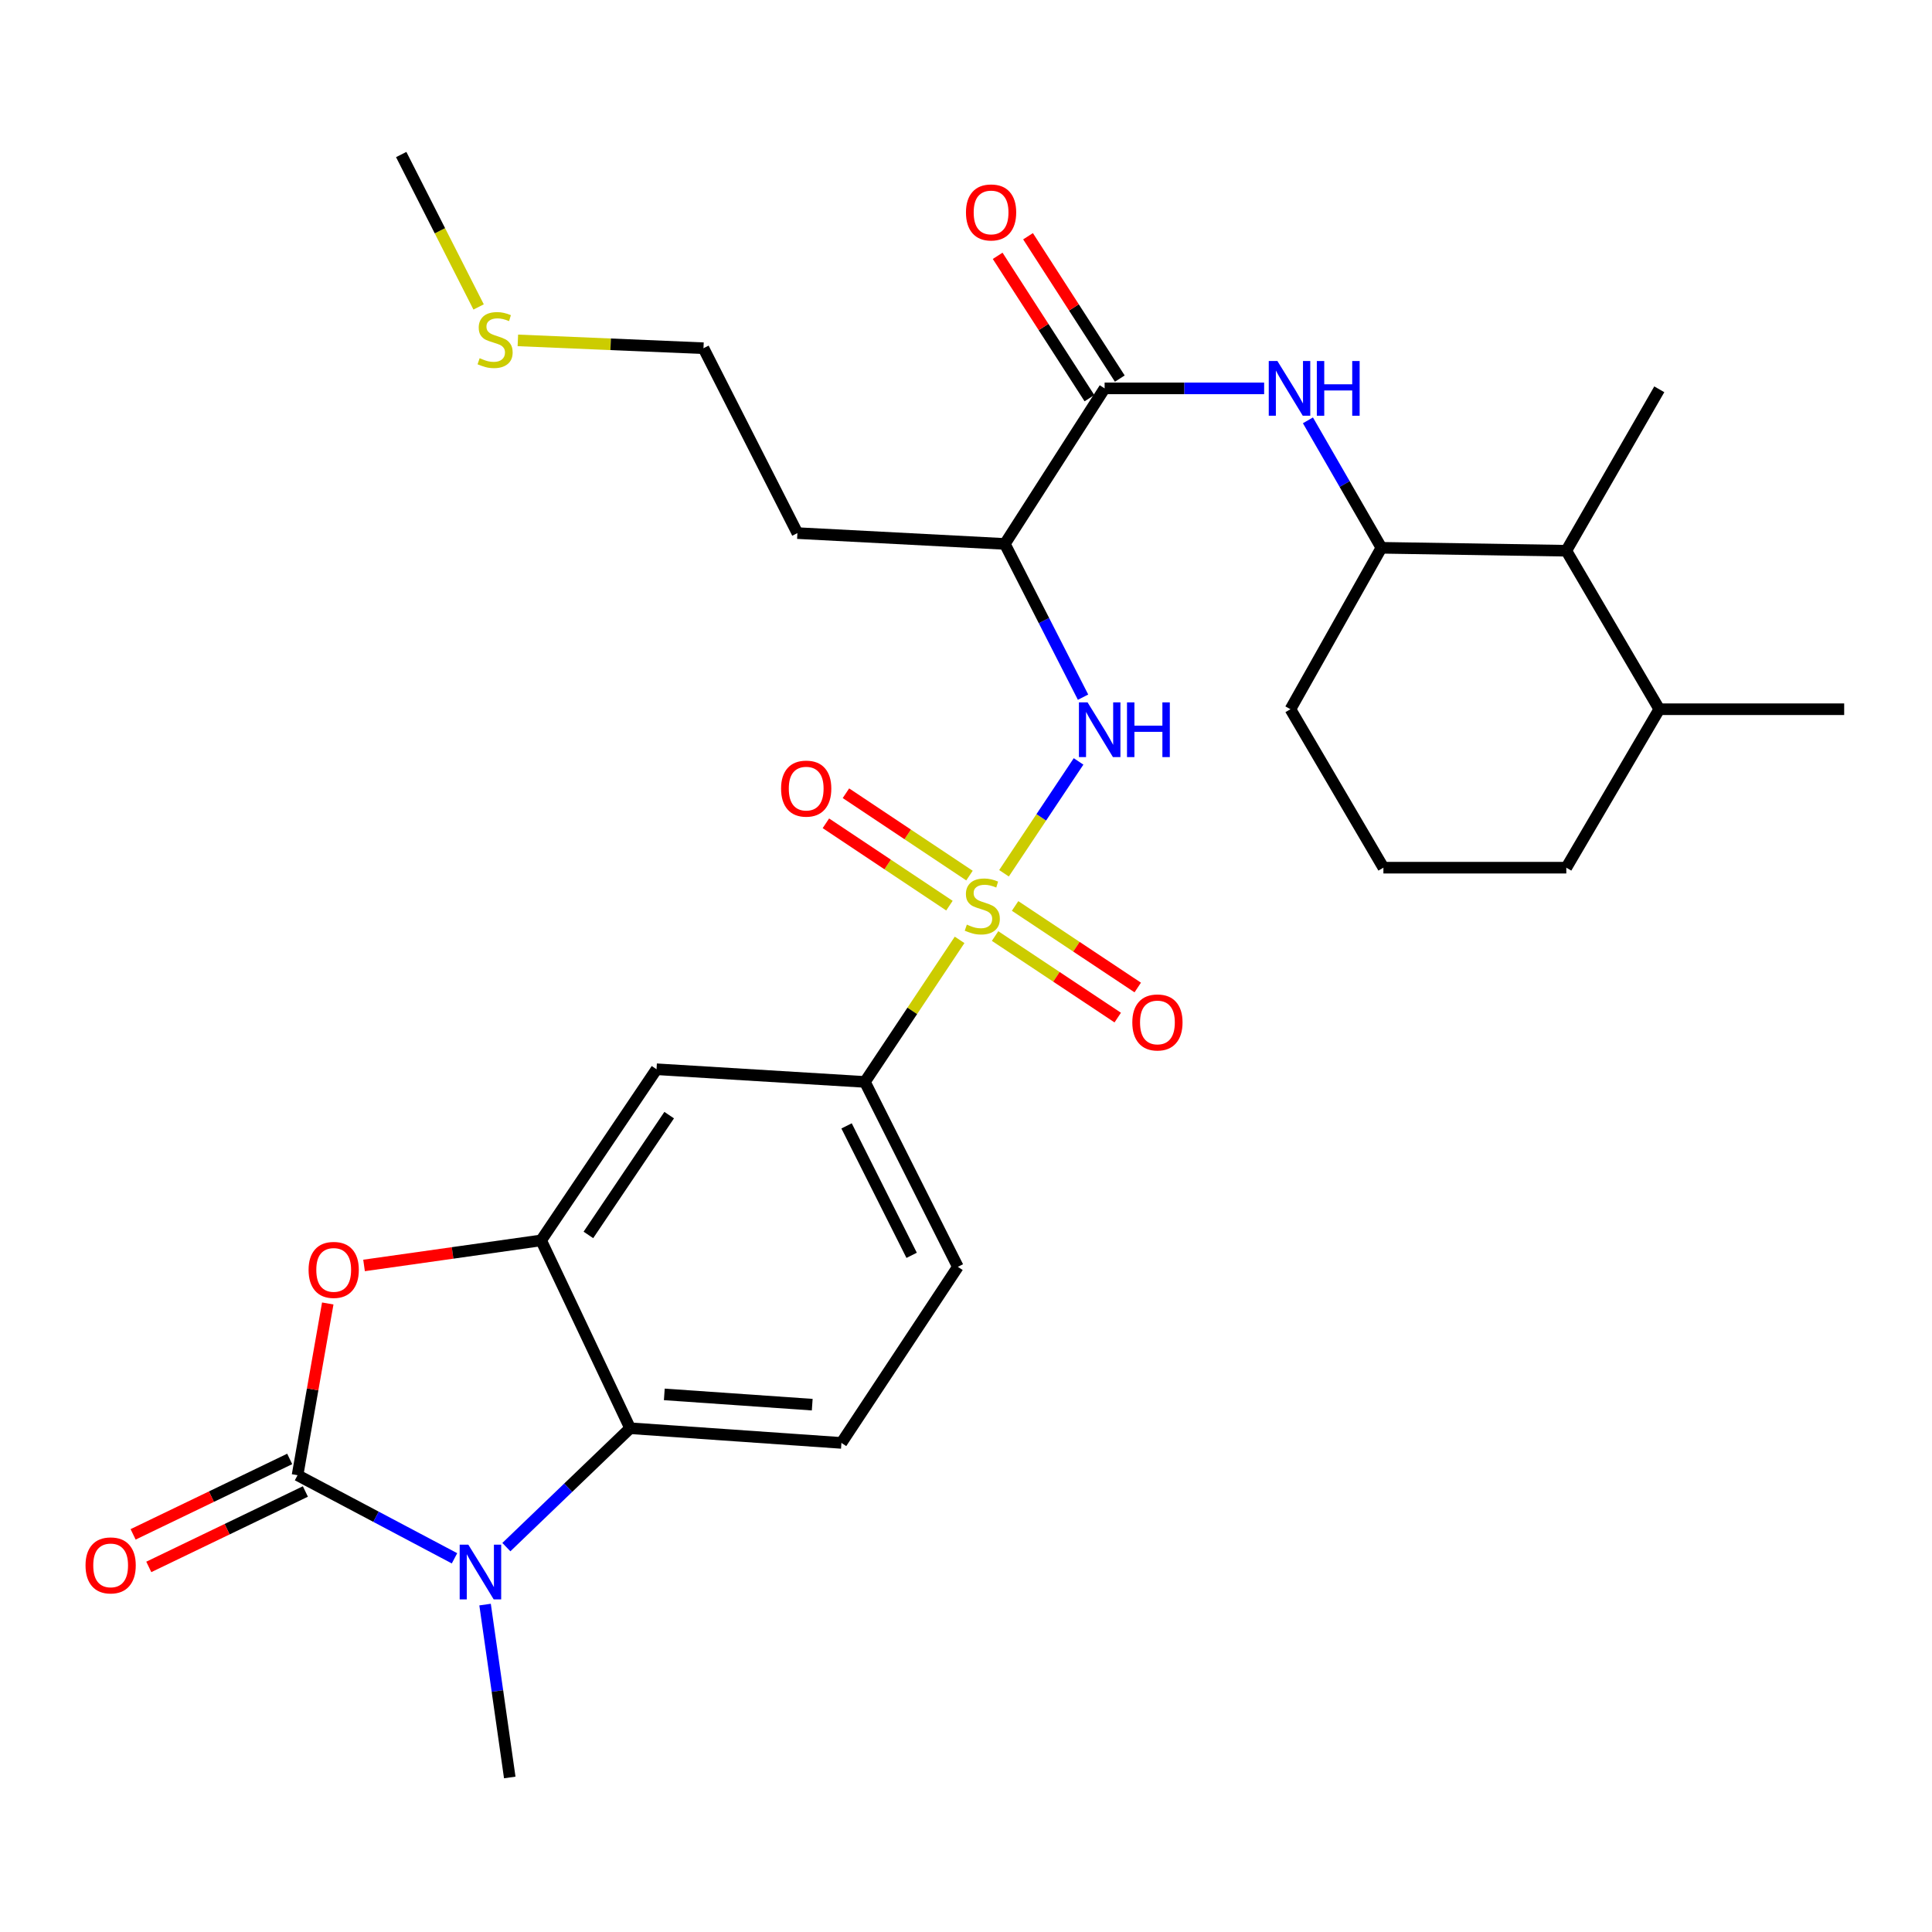 <?xml version='1.0' encoding='iso-8859-1'?>
<svg version='1.1' baseProfile='full'
              xmlns='http://www.w3.org/2000/svg'
                      xmlns:rdkit='http://www.rdkit.org/xml'
                      xmlns:xlink='http://www.w3.org/1999/xlink'
                  xml:space='preserve'
width='1000px' height='1000px' viewBox='0 0 1000 1000'>
<!-- END OF HEADER -->
<rect style='opacity:1.0;fill:#FFFFFF;stroke:none' width='1000' height='1000' x='0' y='0'> </rect>
<path class='bond-5' d='M 519.671,452.004 L 538.968,423.054' style='fill:none;fill-rule:evenodd;stroke:#CCCC00;stroke-width:6px;stroke-linecap:butt;stroke-linejoin:miter;stroke-opacity:1' />
<path class='bond-5' d='M 538.968,423.054 L 558.265,394.105' style='fill:none;fill-rule:evenodd;stroke:#0000FF;stroke-width:6px;stroke-linecap:butt;stroke-linejoin:miter;stroke-opacity:1' />
<path class='bond-8' d='M 496.687,486.48 L 472.181,523.24' style='fill:none;fill-rule:evenodd;stroke:#CCCC00;stroke-width:6px;stroke-linecap:butt;stroke-linejoin:miter;stroke-opacity:1' />
<path class='bond-8' d='M 472.181,523.24 L 447.674,560' style='fill:none;fill-rule:evenodd;stroke:#000000;stroke-width:6px;stroke-linecap:butt;stroke-linejoin:miter;stroke-opacity:1' />
<path class='bond-12' d='M 501.801,453.203 L 469.827,431.89' style='fill:none;fill-rule:evenodd;stroke:#CCCC00;stroke-width:6px;stroke-linecap:butt;stroke-linejoin:miter;stroke-opacity:1' />
<path class='bond-12' d='M 469.827,431.89 L 437.854,410.577' style='fill:none;fill-rule:evenodd;stroke:#FF0000;stroke-width:6px;stroke-linecap:butt;stroke-linejoin:miter;stroke-opacity:1' />
<path class='bond-12' d='M 491.428,468.764 L 459.454,447.451' style='fill:none;fill-rule:evenodd;stroke:#CCCC00;stroke-width:6px;stroke-linecap:butt;stroke-linejoin:miter;stroke-opacity:1' />
<path class='bond-12' d='M 459.454,447.451 L 427.481,426.138' style='fill:none;fill-rule:evenodd;stroke:#FF0000;stroke-width:6px;stroke-linecap:butt;stroke-linejoin:miter;stroke-opacity:1' />
<path class='bond-13' d='M 515.057,484.495 L 546.798,505.599' style='fill:none;fill-rule:evenodd;stroke:#CCCC00;stroke-width:6px;stroke-linecap:butt;stroke-linejoin:miter;stroke-opacity:1' />
<path class='bond-13' d='M 546.798,505.599 L 578.539,526.702' style='fill:none;fill-rule:evenodd;stroke:#FF0000;stroke-width:6px;stroke-linecap:butt;stroke-linejoin:miter;stroke-opacity:1' />
<path class='bond-13' d='M 525.411,468.922 L 557.152,490.025' style='fill:none;fill-rule:evenodd;stroke:#CCCC00;stroke-width:6px;stroke-linecap:butt;stroke-linejoin:miter;stroke-opacity:1' />
<path class='bond-13' d='M 557.152,490.025 L 588.893,511.129' style='fill:none;fill-rule:evenodd;stroke:#FF0000;stroke-width:6px;stroke-linecap:butt;stroke-linejoin:miter;stroke-opacity:1' />
<path class='bond-0' d='M 154.009,763.566 L 161.829,719.121' style='fill:none;fill-rule:evenodd;stroke:#000000;stroke-width:6px;stroke-linecap:butt;stroke-linejoin:miter;stroke-opacity:1' />
<path class='bond-0' d='M 161.829,719.121 L 169.649,674.676' style='fill:none;fill-rule:evenodd;stroke:#FF0000;stroke-width:6px;stroke-linecap:butt;stroke-linejoin:miter;stroke-opacity:1' />
<path class='bond-16' d='M 149.951,755.141 L 109.424,774.663' style='fill:none;fill-rule:evenodd;stroke:#000000;stroke-width:6px;stroke-linecap:butt;stroke-linejoin:miter;stroke-opacity:1' />
<path class='bond-16' d='M 109.424,774.663 L 68.897,794.184' style='fill:none;fill-rule:evenodd;stroke:#FF0000;stroke-width:6px;stroke-linecap:butt;stroke-linejoin:miter;stroke-opacity:1' />
<path class='bond-16' d='M 158.067,771.99 L 117.54,791.511' style='fill:none;fill-rule:evenodd;stroke:#000000;stroke-width:6px;stroke-linecap:butt;stroke-linejoin:miter;stroke-opacity:1' />
<path class='bond-16' d='M 117.54,791.511 L 77.013,811.033' style='fill:none;fill-rule:evenodd;stroke:#FF0000;stroke-width:6px;stroke-linecap:butt;stroke-linejoin:miter;stroke-opacity:1' />
<path class='bond-31' d='M 154.009,763.566 L 194.631,785.074' style='fill:none;fill-rule:evenodd;stroke:#000000;stroke-width:6px;stroke-linecap:butt;stroke-linejoin:miter;stroke-opacity:1' />
<path class='bond-31' d='M 194.631,785.074 L 235.252,806.581' style='fill:none;fill-rule:evenodd;stroke:#0000FF;stroke-width:6px;stroke-linecap:butt;stroke-linejoin:miter;stroke-opacity:1' />
<path class='bond-1' d='M 262.096,800.787 L 294.121,770.021' style='fill:none;fill-rule:evenodd;stroke:#0000FF;stroke-width:6px;stroke-linecap:butt;stroke-linejoin:miter;stroke-opacity:1' />
<path class='bond-1' d='M 294.121,770.021 L 326.146,739.254' style='fill:none;fill-rule:evenodd;stroke:#000000;stroke-width:6px;stroke-linecap:butt;stroke-linejoin:miter;stroke-opacity:1' />
<path class='bond-21' d='M 251.074,830.531 L 257.462,875.272' style='fill:none;fill-rule:evenodd;stroke:#0000FF;stroke-width:6px;stroke-linecap:butt;stroke-linejoin:miter;stroke-opacity:1' />
<path class='bond-21' d='M 257.462,875.272 L 263.849,920.014' style='fill:none;fill-rule:evenodd;stroke:#000000;stroke-width:6px;stroke-linecap:butt;stroke-linejoin:miter;stroke-opacity:1' />
<path class='bond-2' d='M 188.432,654.994 L 234.26,648.511' style='fill:none;fill-rule:evenodd;stroke:#FF0000;stroke-width:6px;stroke-linecap:butt;stroke-linejoin:miter;stroke-opacity:1' />
<path class='bond-2' d='M 234.26,648.511 L 280.088,642.027' style='fill:none;fill-rule:evenodd;stroke:#000000;stroke-width:6px;stroke-linecap:butt;stroke-linejoin:miter;stroke-opacity:1' />
<path class='bond-3' d='M 280.088,642.027 L 339.818,553.445' style='fill:none;fill-rule:evenodd;stroke:#000000;stroke-width:6px;stroke-linecap:butt;stroke-linejoin:miter;stroke-opacity:1' />
<path class='bond-3' d='M 304.553,639.195 L 346.365,577.187' style='fill:none;fill-rule:evenodd;stroke:#000000;stroke-width:6px;stroke-linecap:butt;stroke-linejoin:miter;stroke-opacity:1' />
<path class='bond-30' d='M 280.088,642.027 L 326.146,739.254' style='fill:none;fill-rule:evenodd;stroke:#000000;stroke-width:6px;stroke-linecap:butt;stroke-linejoin:miter;stroke-opacity:1' />
<path class='bond-4' d='M 326.146,739.254 L 435.518,746.849' style='fill:none;fill-rule:evenodd;stroke:#000000;stroke-width:6px;stroke-linecap:butt;stroke-linejoin:miter;stroke-opacity:1' />
<path class='bond-4' d='M 343.847,721.737 L 420.408,727.053' style='fill:none;fill-rule:evenodd;stroke:#000000;stroke-width:6px;stroke-linecap:butt;stroke-linejoin:miter;stroke-opacity:1' />
<path class='bond-7' d='M 560.586,360.854 L 540.343,321.195' style='fill:none;fill-rule:evenodd;stroke:#0000FF;stroke-width:6px;stroke-linecap:butt;stroke-linejoin:miter;stroke-opacity:1' />
<path class='bond-7' d='M 540.343,321.195 L 520.1,281.536' style='fill:none;fill-rule:evenodd;stroke:#000000;stroke-width:6px;stroke-linecap:butt;stroke-linejoin:miter;stroke-opacity:1' />
<path class='bond-6' d='M 571.748,201.026 L 520.1,281.536' style='fill:none;fill-rule:evenodd;stroke:#000000;stroke-width:6px;stroke-linecap:butt;stroke-linejoin:miter;stroke-opacity:1' />
<path class='bond-9' d='M 571.748,201.026 L 613.031,201.026' style='fill:none;fill-rule:evenodd;stroke:#000000;stroke-width:6px;stroke-linecap:butt;stroke-linejoin:miter;stroke-opacity:1' />
<path class='bond-9' d='M 613.031,201.026 L 654.315,201.026' style='fill:none;fill-rule:evenodd;stroke:#0000FF;stroke-width:6px;stroke-linecap:butt;stroke-linejoin:miter;stroke-opacity:1' />
<path class='bond-17' d='M 579.607,195.959 L 555.856,159.121' style='fill:none;fill-rule:evenodd;stroke:#000000;stroke-width:6px;stroke-linecap:butt;stroke-linejoin:miter;stroke-opacity:1' />
<path class='bond-17' d='M 555.856,159.121 L 532.106,122.282' style='fill:none;fill-rule:evenodd;stroke:#FF0000;stroke-width:6px;stroke-linecap:butt;stroke-linejoin:miter;stroke-opacity:1' />
<path class='bond-17' d='M 563.889,206.093 L 540.138,169.254' style='fill:none;fill-rule:evenodd;stroke:#000000;stroke-width:6px;stroke-linecap:butt;stroke-linejoin:miter;stroke-opacity:1' />
<path class='bond-17' d='M 540.138,169.254 L 516.388,132.415' style='fill:none;fill-rule:evenodd;stroke:#FF0000;stroke-width:6px;stroke-linecap:butt;stroke-linejoin:miter;stroke-opacity:1' />
<path class='bond-20' d='M 520.1,281.536 L 412.733,275.936' style='fill:none;fill-rule:evenodd;stroke:#000000;stroke-width:6px;stroke-linecap:butt;stroke-linejoin:miter;stroke-opacity:1' />
<path class='bond-10' d='M 447.674,560 L 339.818,553.445' style='fill:none;fill-rule:evenodd;stroke:#000000;stroke-width:6px;stroke-linecap:butt;stroke-linejoin:miter;stroke-opacity:1' />
<path class='bond-18' d='M 447.674,560 L 495.789,655.71' style='fill:none;fill-rule:evenodd;stroke:#000000;stroke-width:6px;stroke-linecap:butt;stroke-linejoin:miter;stroke-opacity:1' />
<path class='bond-18' d='M 438.182,582.757 L 471.862,649.754' style='fill:none;fill-rule:evenodd;stroke:#000000;stroke-width:6px;stroke-linecap:butt;stroke-linejoin:miter;stroke-opacity:1' />
<path class='bond-11' d='M 676.982,217.567 L 695.996,250.554' style='fill:none;fill-rule:evenodd;stroke:#0000FF;stroke-width:6px;stroke-linecap:butt;stroke-linejoin:miter;stroke-opacity:1' />
<path class='bond-11' d='M 695.996,250.554 L 715.011,283.541' style='fill:none;fill-rule:evenodd;stroke:#000000;stroke-width:6px;stroke-linecap:butt;stroke-linejoin:miter;stroke-opacity:1' />
<path class='bond-15' d='M 715.011,283.541 L 810.721,285.058' style='fill:none;fill-rule:evenodd;stroke:#000000;stroke-width:6px;stroke-linecap:butt;stroke-linejoin:miter;stroke-opacity:1' />
<path class='bond-23' d='M 715.011,283.541 L 667.925,367.095' style='fill:none;fill-rule:evenodd;stroke:#000000;stroke-width:6px;stroke-linecap:butt;stroke-linejoin:miter;stroke-opacity:1' />
<path class='bond-14' d='M 435.518,746.849 L 495.789,655.71' style='fill:none;fill-rule:evenodd;stroke:#000000;stroke-width:6px;stroke-linecap:butt;stroke-linejoin:miter;stroke-opacity:1' />
<path class='bond-19' d='M 810.721,285.058 L 858.846,367.095' style='fill:none;fill-rule:evenodd;stroke:#000000;stroke-width:6px;stroke-linecap:butt;stroke-linejoin:miter;stroke-opacity:1' />
<path class='bond-25' d='M 810.721,285.058 L 858.846,201.504' style='fill:none;fill-rule:evenodd;stroke:#000000;stroke-width:6px;stroke-linecap:butt;stroke-linejoin:miter;stroke-opacity:1' />
<path class='bond-28' d='M 858.846,367.095 L 954.545,367.095' style='fill:none;fill-rule:evenodd;stroke:#000000;stroke-width:6px;stroke-linecap:butt;stroke-linejoin:miter;stroke-opacity:1' />
<path class='bond-32' d='M 858.846,367.095 L 810.721,449.111' style='fill:none;fill-rule:evenodd;stroke:#000000;stroke-width:6px;stroke-linecap:butt;stroke-linejoin:miter;stroke-opacity:1' />
<path class='bond-26' d='M 412.733,275.936 L 364.12,180.236' style='fill:none;fill-rule:evenodd;stroke:#000000;stroke-width:6px;stroke-linecap:butt;stroke-linejoin:miter;stroke-opacity:1' />
<path class='bond-22' d='M 268.043,176.183 L 316.082,178.21' style='fill:none;fill-rule:evenodd;stroke:#CCCC00;stroke-width:6px;stroke-linecap:butt;stroke-linejoin:miter;stroke-opacity:1' />
<path class='bond-22' d='M 316.082,178.21 L 364.12,180.236' style='fill:none;fill-rule:evenodd;stroke:#000000;stroke-width:6px;stroke-linecap:butt;stroke-linejoin:miter;stroke-opacity:1' />
<path class='bond-29' d='M 247.731,158.882 L 227.696,119.434' style='fill:none;fill-rule:evenodd;stroke:#CCCC00;stroke-width:6px;stroke-linecap:butt;stroke-linejoin:miter;stroke-opacity:1' />
<path class='bond-29' d='M 227.696,119.434 L 207.662,79.986' style='fill:none;fill-rule:evenodd;stroke:#000000;stroke-width:6px;stroke-linecap:butt;stroke-linejoin:miter;stroke-opacity:1' />
<path class='bond-24' d='M 667.925,367.095 L 716.05,449.111' style='fill:none;fill-rule:evenodd;stroke:#000000;stroke-width:6px;stroke-linecap:butt;stroke-linejoin:miter;stroke-opacity:1' />
<path class='bond-27' d='M 716.05,449.111 L 810.721,449.111' style='fill:none;fill-rule:evenodd;stroke:#000000;stroke-width:6px;stroke-linecap:butt;stroke-linejoin:miter;stroke-opacity:1' />
<path  class='atom-0' d='M 500.433 478.582
Q 500.753 478.702, 502.073 479.262
Q 503.393 479.822, 504.833 480.182
Q 506.313 480.502, 507.753 480.502
Q 510.433 480.502, 511.993 479.222
Q 513.553 477.902, 513.553 475.622
Q 513.553 474.062, 512.753 473.102
Q 511.993 472.142, 510.793 471.622
Q 509.593 471.102, 507.593 470.502
Q 505.073 469.742, 503.553 469.022
Q 502.073 468.302, 500.993 466.782
Q 499.953 465.262, 499.953 462.702
Q 499.953 459.142, 502.353 456.942
Q 504.793 454.742, 509.593 454.742
Q 512.873 454.742, 516.593 456.302
L 515.673 459.382
Q 512.273 457.982, 509.713 457.982
Q 506.953 457.982, 505.433 459.142
Q 503.913 460.262, 503.953 462.222
Q 503.953 463.742, 504.713 464.662
Q 505.513 465.582, 506.633 466.102
Q 507.793 466.622, 509.713 467.222
Q 512.273 468.022, 513.793 468.822
Q 515.313 469.622, 516.393 471.262
Q 517.513 472.862, 517.513 475.622
Q 517.513 479.542, 514.873 481.662
Q 512.273 483.742, 507.913 483.742
Q 505.393 483.742, 503.473 483.182
Q 501.593 482.662, 499.353 481.742
L 500.433 478.582
' fill='#CCCC00'/>
<path  class='atom-2' d='M 242.41 799.526
L 251.69 814.526
Q 252.61 816.006, 254.09 818.686
Q 255.57 821.366, 255.65 821.526
L 255.65 799.526
L 259.41 799.526
L 259.41 827.846
L 255.53 827.846
L 245.57 811.446
Q 244.41 809.526, 243.17 807.326
Q 241.97 805.126, 241.61 804.446
L 241.61 827.846
L 237.93 827.846
L 237.93 799.526
L 242.41 799.526
' fill='#0000FF'/>
<path  class='atom-3' d='M 159.721 657.297
Q 159.721 650.497, 163.081 646.697
Q 166.441 642.897, 172.721 642.897
Q 179.001 642.897, 182.361 646.697
Q 185.721 650.497, 185.721 657.297
Q 185.721 664.177, 182.321 668.097
Q 178.921 671.977, 172.721 671.977
Q 166.481 671.977, 163.081 668.097
Q 159.721 664.217, 159.721 657.297
M 172.721 668.777
Q 177.041 668.777, 179.361 665.897
Q 181.721 662.977, 181.721 657.297
Q 181.721 651.737, 179.361 648.937
Q 177.041 646.097, 172.721 646.097
Q 168.401 646.097, 166.041 648.897
Q 163.721 651.697, 163.721 657.297
Q 163.721 663.017, 166.041 665.897
Q 168.401 668.777, 172.721 668.777
' fill='#FF0000'/>
<path  class='atom-6' d='M 562.932 363.553
L 572.212 378.553
Q 573.132 380.033, 574.612 382.713
Q 576.092 385.393, 576.172 385.553
L 576.172 363.553
L 579.932 363.553
L 579.932 391.873
L 576.052 391.873
L 566.092 375.473
Q 564.932 373.553, 563.692 371.353
Q 562.492 369.153, 562.132 368.473
L 562.132 391.873
L 558.452 391.873
L 558.452 363.553
L 562.932 363.553
' fill='#0000FF'/>
<path  class='atom-6' d='M 583.332 363.553
L 587.172 363.553
L 587.172 375.593
L 601.652 375.593
L 601.652 363.553
L 605.492 363.553
L 605.492 391.873
L 601.652 391.873
L 601.652 378.793
L 587.172 378.793
L 587.172 391.873
L 583.332 391.873
L 583.332 363.553
' fill='#0000FF'/>
<path  class='atom-10' d='M 661.187 186.866
L 670.467 201.866
Q 671.387 203.346, 672.867 206.026
Q 674.347 208.706, 674.427 208.866
L 674.427 186.866
L 678.187 186.866
L 678.187 215.186
L 674.307 215.186
L 664.347 198.786
Q 663.187 196.866, 661.947 194.666
Q 660.747 192.466, 660.387 191.786
L 660.387 215.186
L 656.707 215.186
L 656.707 186.866
L 661.187 186.866
' fill='#0000FF'/>
<path  class='atom-10' d='M 681.587 186.866
L 685.427 186.866
L 685.427 198.906
L 699.907 198.906
L 699.907 186.866
L 703.747 186.866
L 703.747 215.186
L 699.907 215.186
L 699.907 202.106
L 685.427 202.106
L 685.427 215.186
L 681.587 215.186
L 681.587 186.866
' fill='#0000FF'/>
<path  class='atom-13' d='M 404.284 408.183
Q 404.284 401.383, 407.644 397.583
Q 411.004 393.783, 417.284 393.783
Q 423.564 393.783, 426.924 397.583
Q 430.284 401.383, 430.284 408.183
Q 430.284 415.063, 426.884 418.983
Q 423.484 422.863, 417.284 422.863
Q 411.044 422.863, 407.644 418.983
Q 404.284 415.103, 404.284 408.183
M 417.284 419.663
Q 421.604 419.663, 423.924 416.783
Q 426.284 413.863, 426.284 408.183
Q 426.284 402.623, 423.924 399.823
Q 421.604 396.983, 417.284 396.983
Q 412.964 396.983, 410.604 399.783
Q 408.284 402.583, 408.284 408.183
Q 408.284 413.903, 410.604 416.783
Q 412.964 419.663, 417.284 419.663
' fill='#FF0000'/>
<path  class='atom-14' d='M 586.083 529.213
Q 586.083 522.413, 589.443 518.613
Q 592.803 514.813, 599.083 514.813
Q 605.363 514.813, 608.723 518.613
Q 612.083 522.413, 612.083 529.213
Q 612.083 536.093, 608.683 540.013
Q 605.283 543.893, 599.083 543.893
Q 592.843 543.893, 589.443 540.013
Q 586.083 536.133, 586.083 529.213
M 599.083 540.693
Q 603.403 540.693, 605.723 537.813
Q 608.083 534.893, 608.083 529.213
Q 608.083 523.653, 605.723 520.853
Q 603.403 518.013, 599.083 518.013
Q 594.763 518.013, 592.403 520.813
Q 590.083 523.613, 590.083 529.213
Q 590.083 534.933, 592.403 537.813
Q 594.763 540.693, 599.083 540.693
' fill='#FF0000'/>
<path  class='atom-17' d='M 44.271 810.244
Q 44.271 803.444, 47.631 799.644
Q 50.991 795.844, 57.271 795.844
Q 63.551 795.844, 66.911 799.644
Q 70.271 803.444, 70.271 810.244
Q 70.271 817.124, 66.871 821.044
Q 63.471 824.924, 57.271 824.924
Q 51.031 824.924, 47.631 821.044
Q 44.271 817.164, 44.271 810.244
M 57.271 821.724
Q 61.591 821.724, 63.911 818.844
Q 66.271 815.924, 66.271 810.244
Q 66.271 804.684, 63.911 801.884
Q 61.591 799.044, 57.271 799.044
Q 52.951 799.044, 50.591 801.844
Q 48.271 804.644, 48.271 810.244
Q 48.271 815.964, 50.591 818.844
Q 52.951 821.724, 57.271 821.724
' fill='#FF0000'/>
<path  class='atom-18' d='M 499.983 109.957
Q 499.983 103.157, 503.343 99.357
Q 506.703 95.557, 512.983 95.557
Q 519.263 95.557, 522.623 99.357
Q 525.983 103.157, 525.983 109.957
Q 525.983 116.837, 522.583 120.757
Q 519.183 124.637, 512.983 124.637
Q 506.743 124.637, 503.343 120.757
Q 499.983 116.877, 499.983 109.957
M 512.983 121.437
Q 517.303 121.437, 519.623 118.557
Q 521.983 115.637, 521.983 109.957
Q 521.983 104.397, 519.623 101.597
Q 517.303 98.757, 512.983 98.757
Q 508.663 98.757, 506.303 101.557
Q 503.983 104.357, 503.983 109.957
Q 503.983 115.677, 506.303 118.557
Q 508.663 121.437, 512.983 121.437
' fill='#FF0000'/>
<path  class='atom-23' d='M 248.265 185.406
Q 248.585 185.526, 249.905 186.086
Q 251.225 186.646, 252.665 187.006
Q 254.145 187.326, 255.585 187.326
Q 258.265 187.326, 259.825 186.046
Q 261.385 184.726, 261.385 182.446
Q 261.385 180.886, 260.585 179.926
Q 259.825 178.966, 258.625 178.446
Q 257.425 177.926, 255.425 177.326
Q 252.905 176.566, 251.385 175.846
Q 249.905 175.126, 248.825 173.606
Q 247.785 172.086, 247.785 169.526
Q 247.785 165.966, 250.185 163.766
Q 252.625 161.566, 257.425 161.566
Q 260.705 161.566, 264.425 163.126
L 263.505 166.206
Q 260.105 164.806, 257.545 164.806
Q 254.785 164.806, 253.265 165.966
Q 251.745 167.086, 251.785 169.046
Q 251.785 170.566, 252.545 171.486
Q 253.345 172.406, 254.465 172.926
Q 255.625 173.446, 257.545 174.046
Q 260.105 174.846, 261.625 175.646
Q 263.145 176.446, 264.225 178.086
Q 265.345 179.686, 265.345 182.446
Q 265.345 186.366, 262.705 188.486
Q 260.105 190.566, 255.745 190.566
Q 253.225 190.566, 251.305 190.006
Q 249.425 189.486, 247.185 188.566
L 248.265 185.406
' fill='#CCCC00'/>
</svg>
